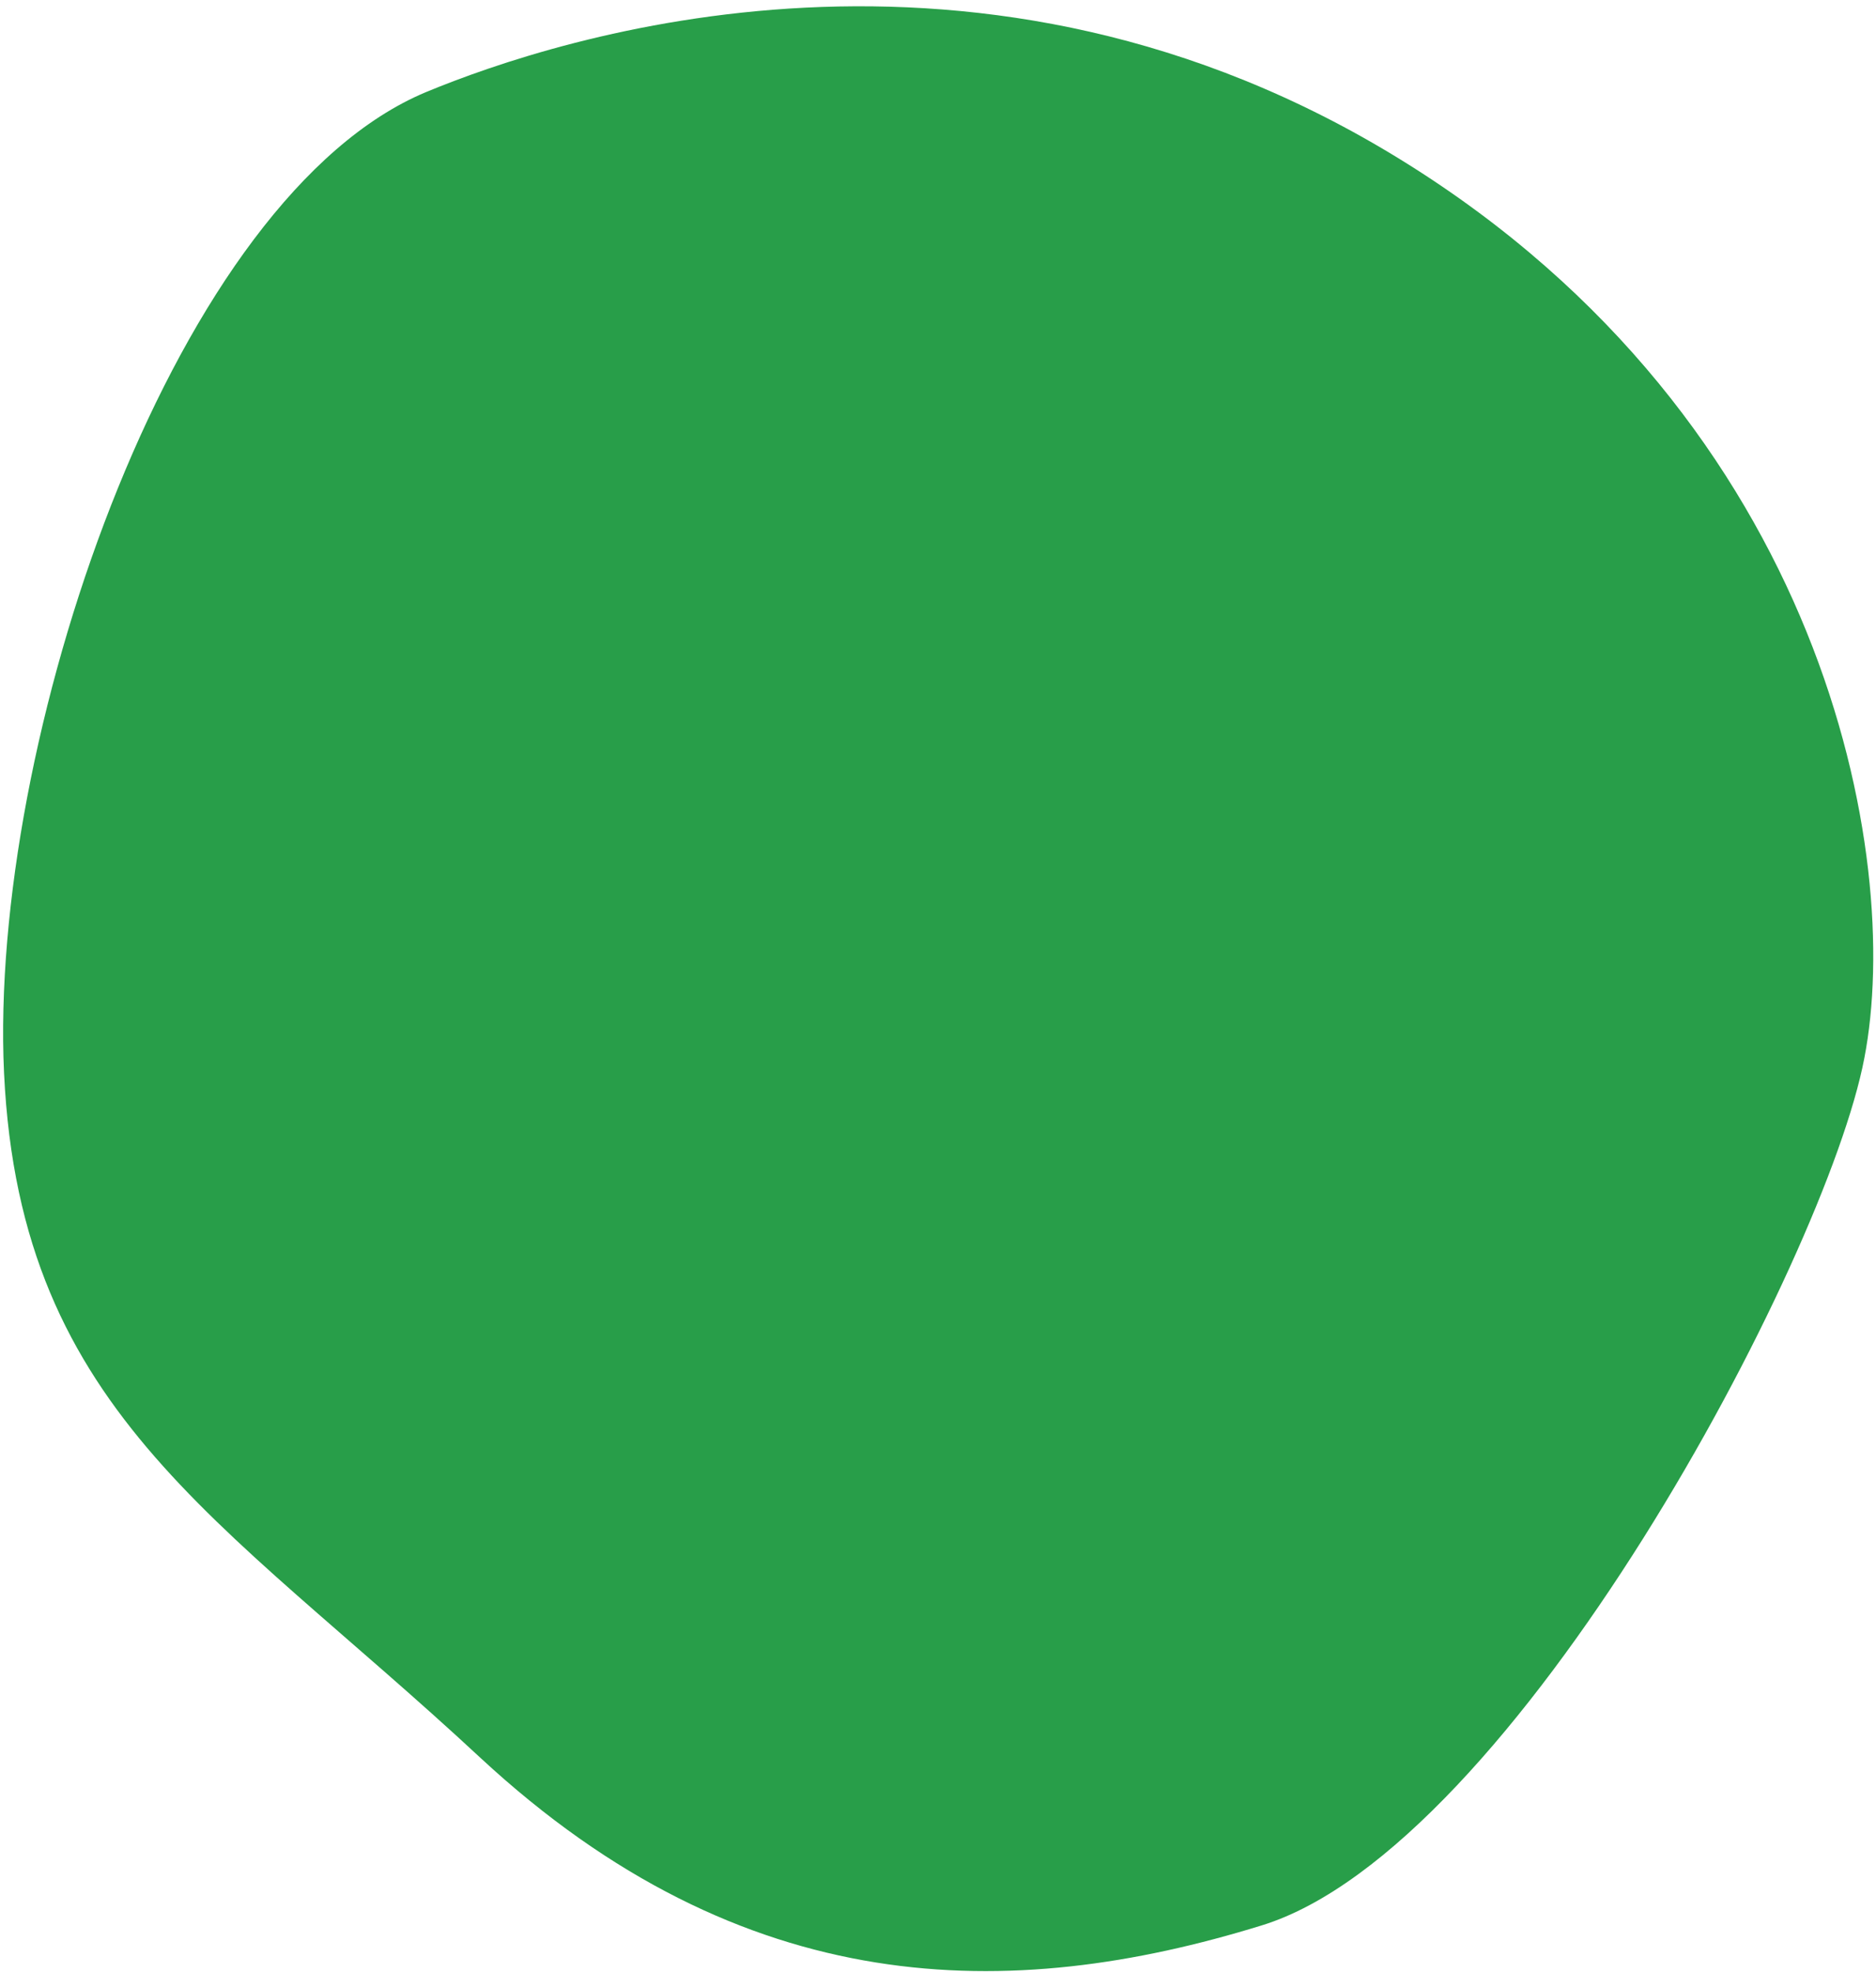 <svg xmlns="http://www.w3.org/2000/svg" id="Ebene_1" viewBox="0 0 273 287"><defs><style>      .st0 {        fill: #289e49;      }    </style></defs><path class="st0" d="M62,13.4c19.3-8,80.6-28.1,142.1,10,61.5,38.1,72.9,101.2,67.2,130.6-5.6,29.4-51,114.9-87.7,126.2-36.6,11.3-75.3,11.2-113.7-24.4C31.6,220.2,2,205.1.5,153.8-.8,105,25.8,28.5,62,13.4Z"></path></svg>